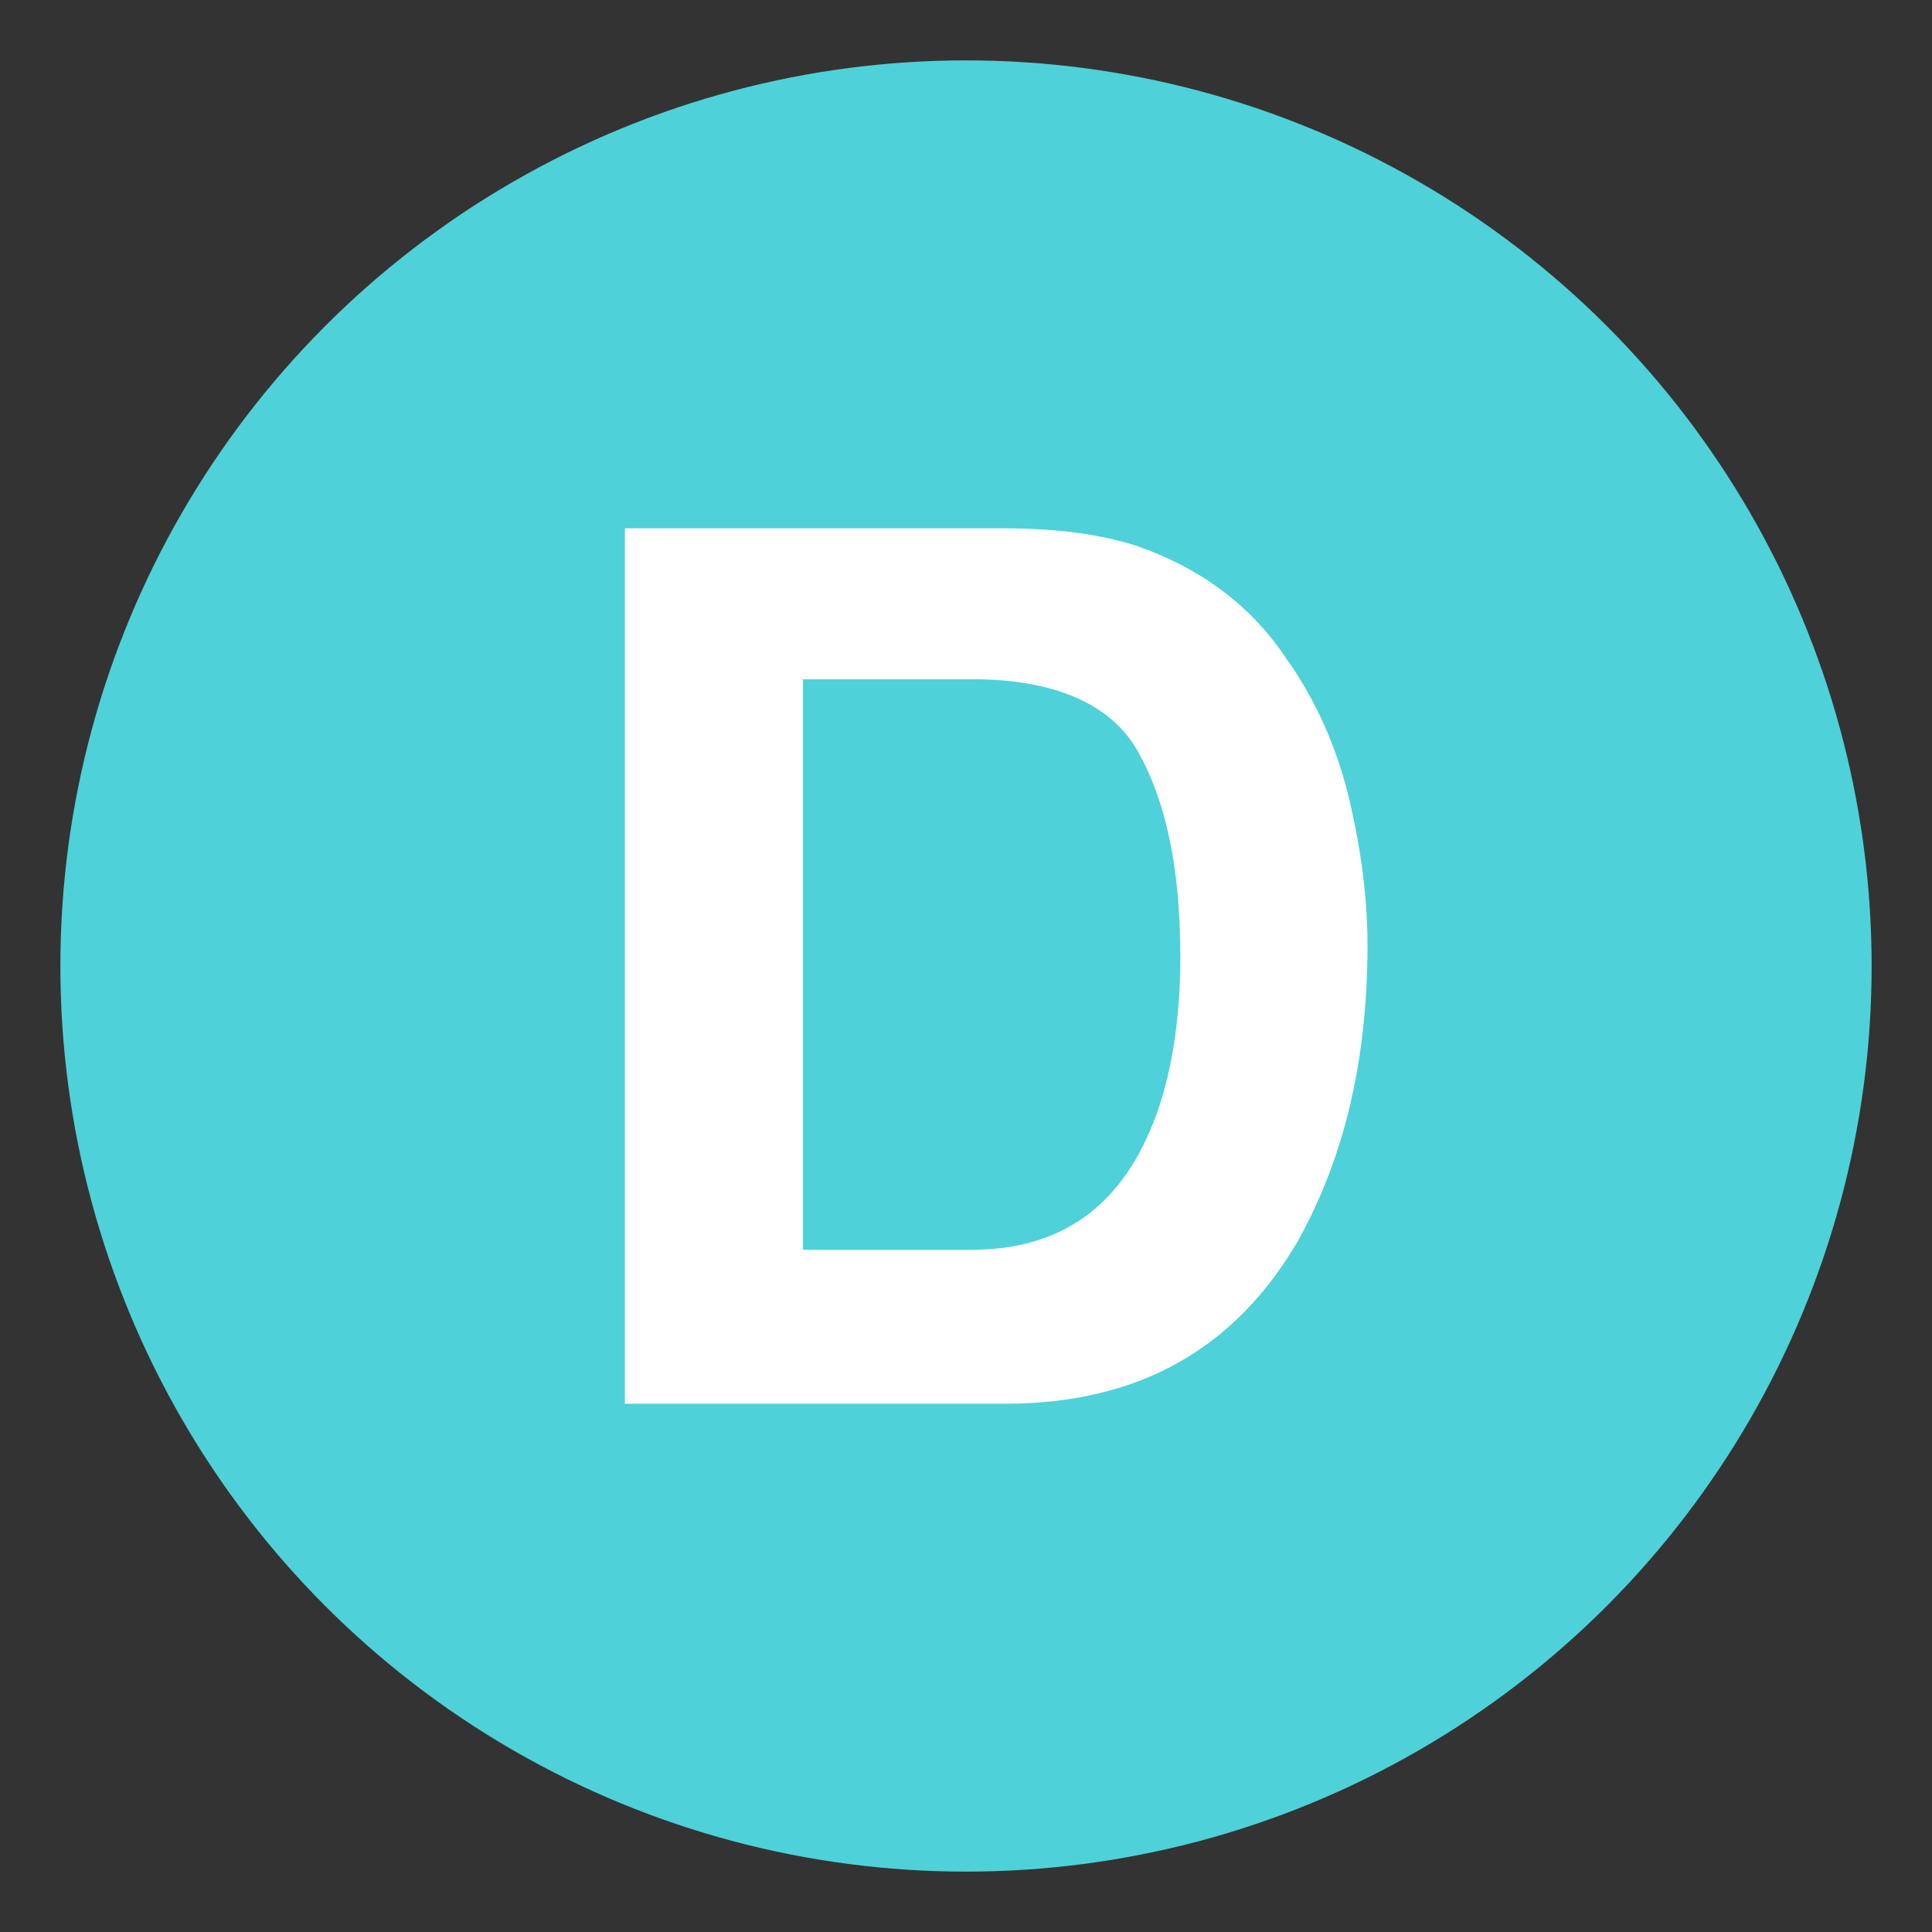 <svg xmlns="http://www.w3.org/2000/svg" viewBox="0 0 64 64" enable-background="new 0 0 64 64"><rect x="0" y="0" width="64" height="64" fill="#333333" stroke="none"/><circle cx="32" cy="32" r="30" fill="#4fd1d9"/><path d="m37.7 18.1c2 .7 3.7 1.9 4.9 3.7 1 1.4 1.7 3 2.1 4.7s.6 3.3.6 4.8c0 3.9-.8 7.1-2.3 9.8-2.1 3.6-5.3 5.4-9.7 5.4h-12.6v-29h12.5c1.8 0 3.3.2 4.5.6m-11.1 4.4v18.9h5.6c2.9 0 4.9-1.4 6-4.2.6-1.5.9-3.4.9-5.5 0-3-.5-5.2-1.4-6.8-.9-1.6-2.8-2.4-5.5-2.4h-5.6" fill="#fff"/></svg>